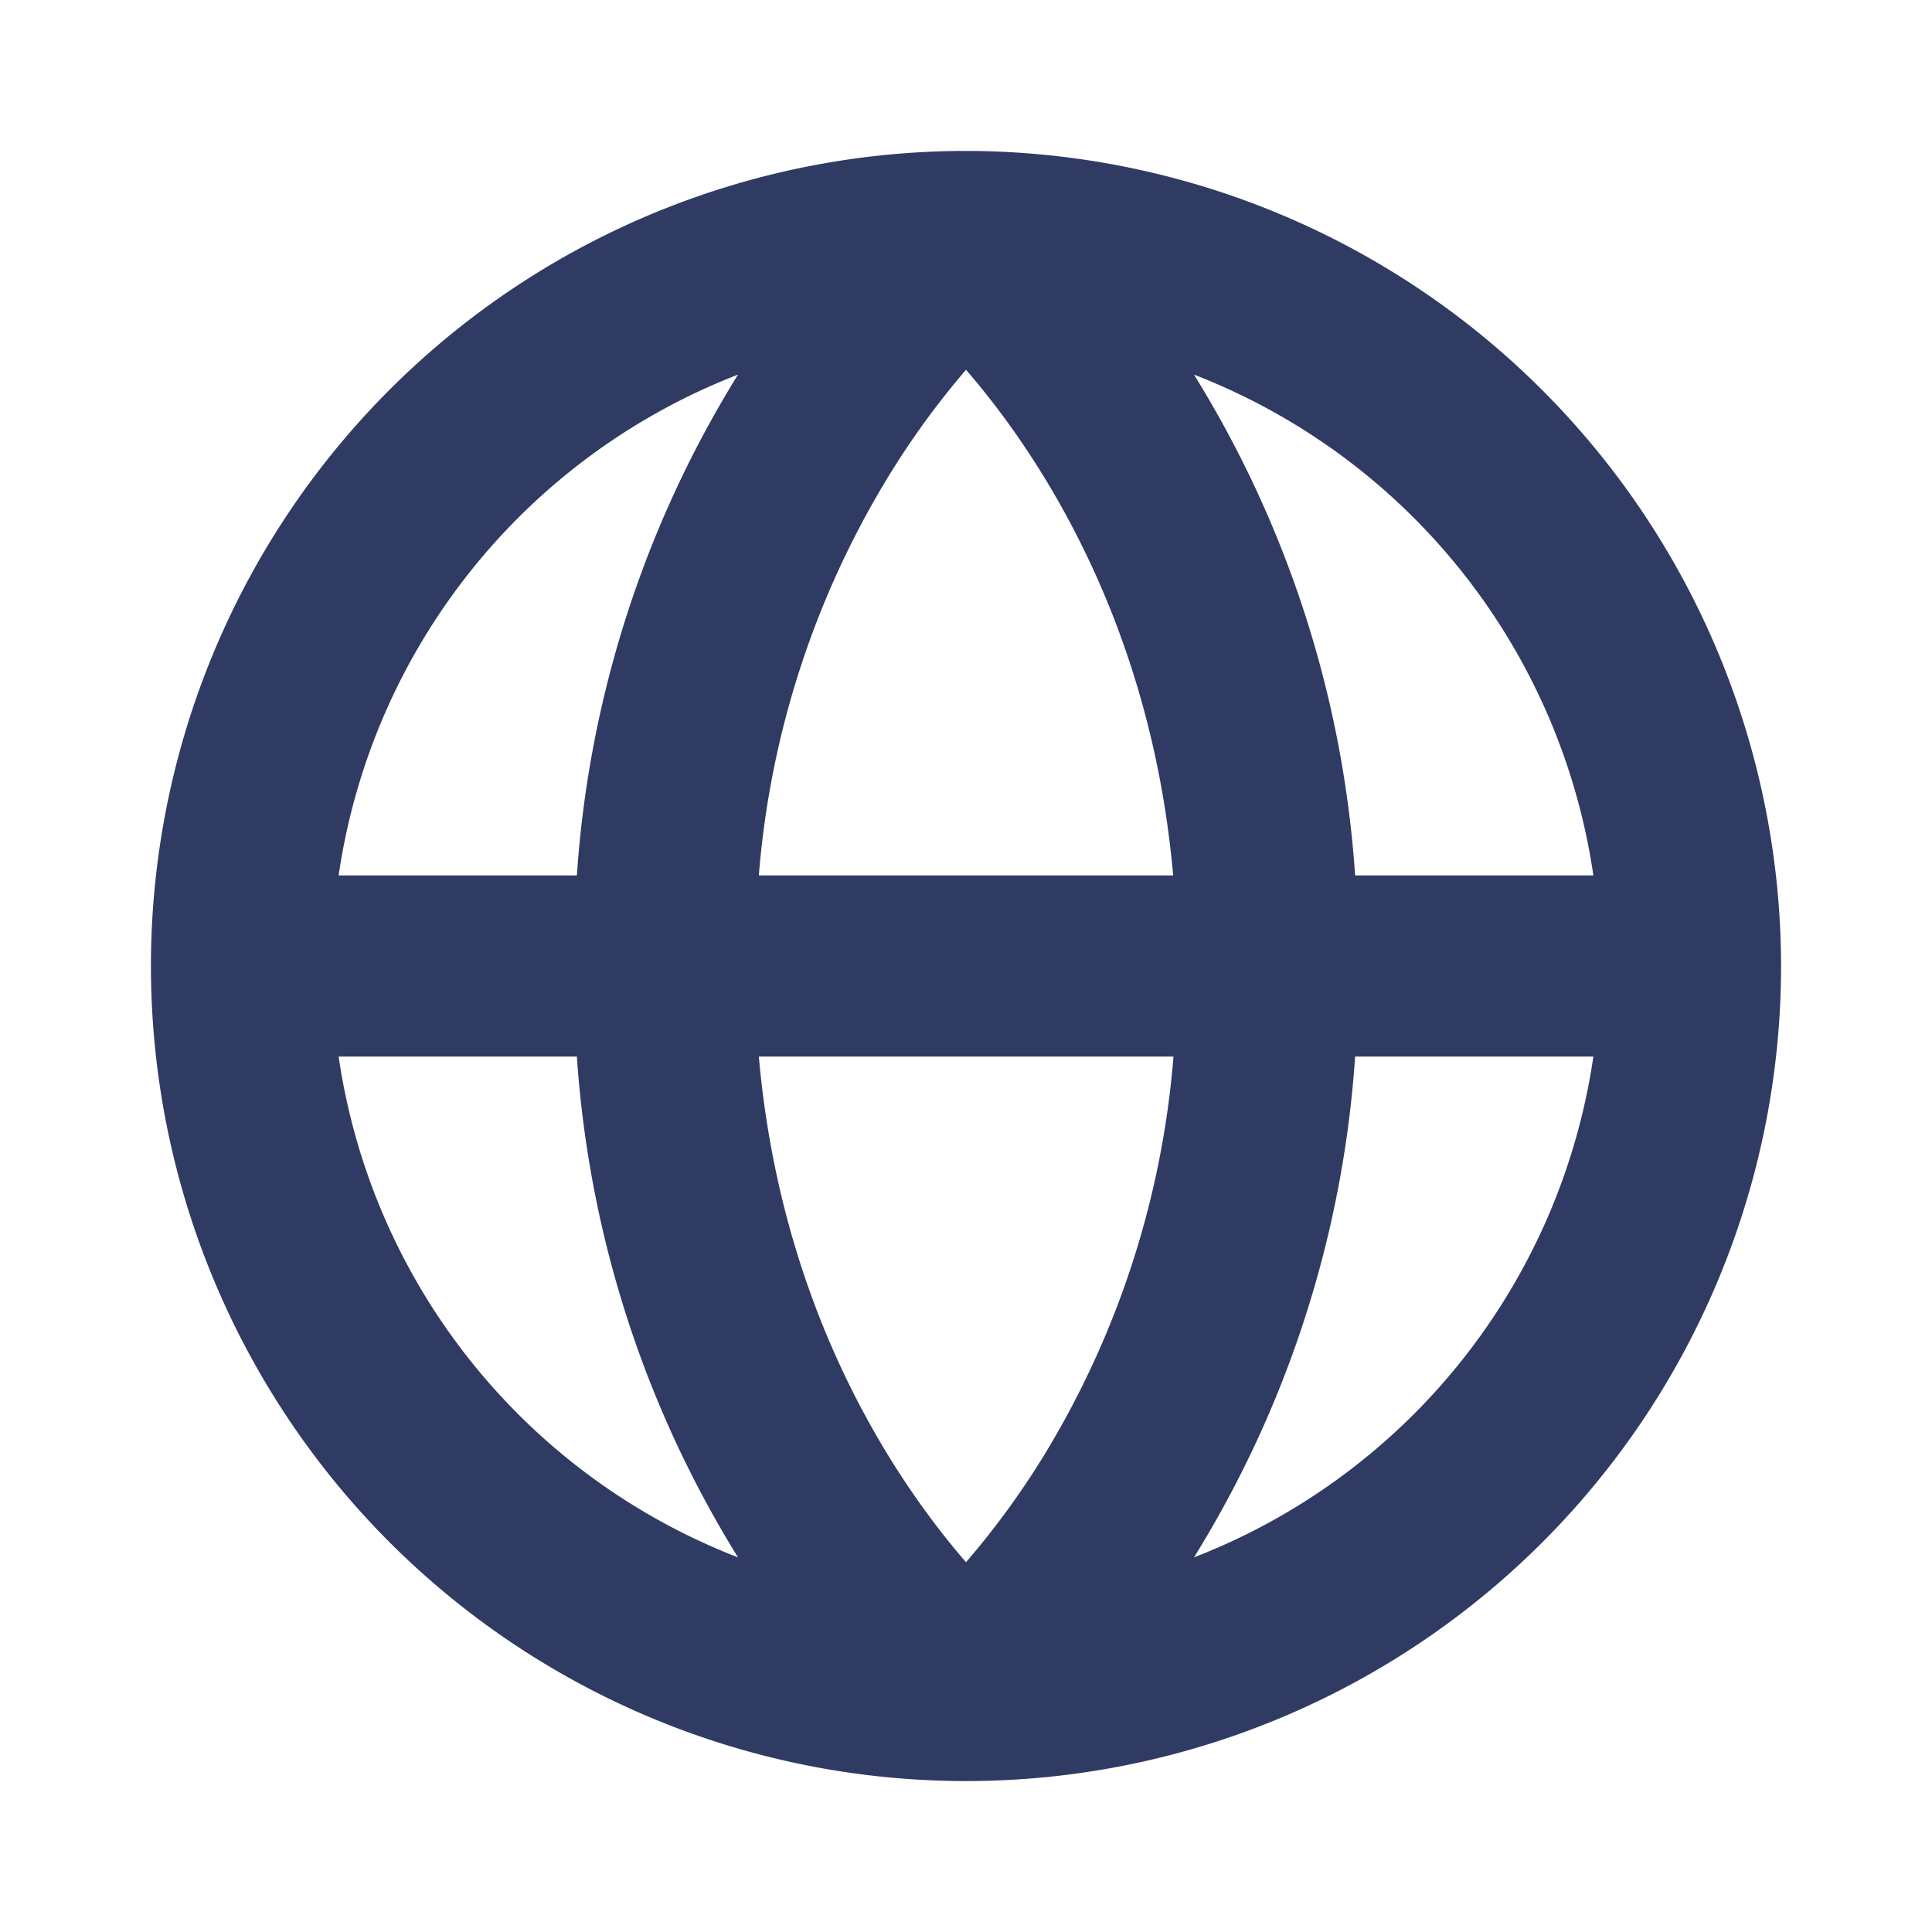 <svg stroke="currentColor" fill="#303b64" stroke-width="0" viewBox="0 0 256 256" height="200px" width="200px" xmlns="http://www.w3.org/2000/svg"><path d="M128,20A108,108,0,1,0,236,128,108.12,108.12,0,0,0,128,20Zm83.13,96H179.56a144.3,144.3,0,0,0-21.35-66.36A84.22,84.22,0,0,1,211.13,116ZM128,207c-9.36-10.81-24.46-33.13-27.45-67h54.94a119.74,119.74,0,0,1-17.11,52.77A108.61,108.61,0,0,1,128,207Zm-27.45-91a119.74,119.74,0,0,1,17.11-52.77A108.61,108.61,0,0,1,128,49c9.36,10.81,24.46,33.13,27.45,67ZM97.79,49.64A144.3,144.3,0,0,0,76.44,116H44.87A84.22,84.22,0,0,1,97.79,49.64ZM44.87,140H76.44a144.3,144.3,0,0,0,21.35,66.36A84.22,84.22,0,0,1,44.87,140Zm113.34,66.36A144.3,144.3,0,0,0,179.56,140h31.57A84.22,84.22,0,0,1,158.21,206.36Z"></path></svg>